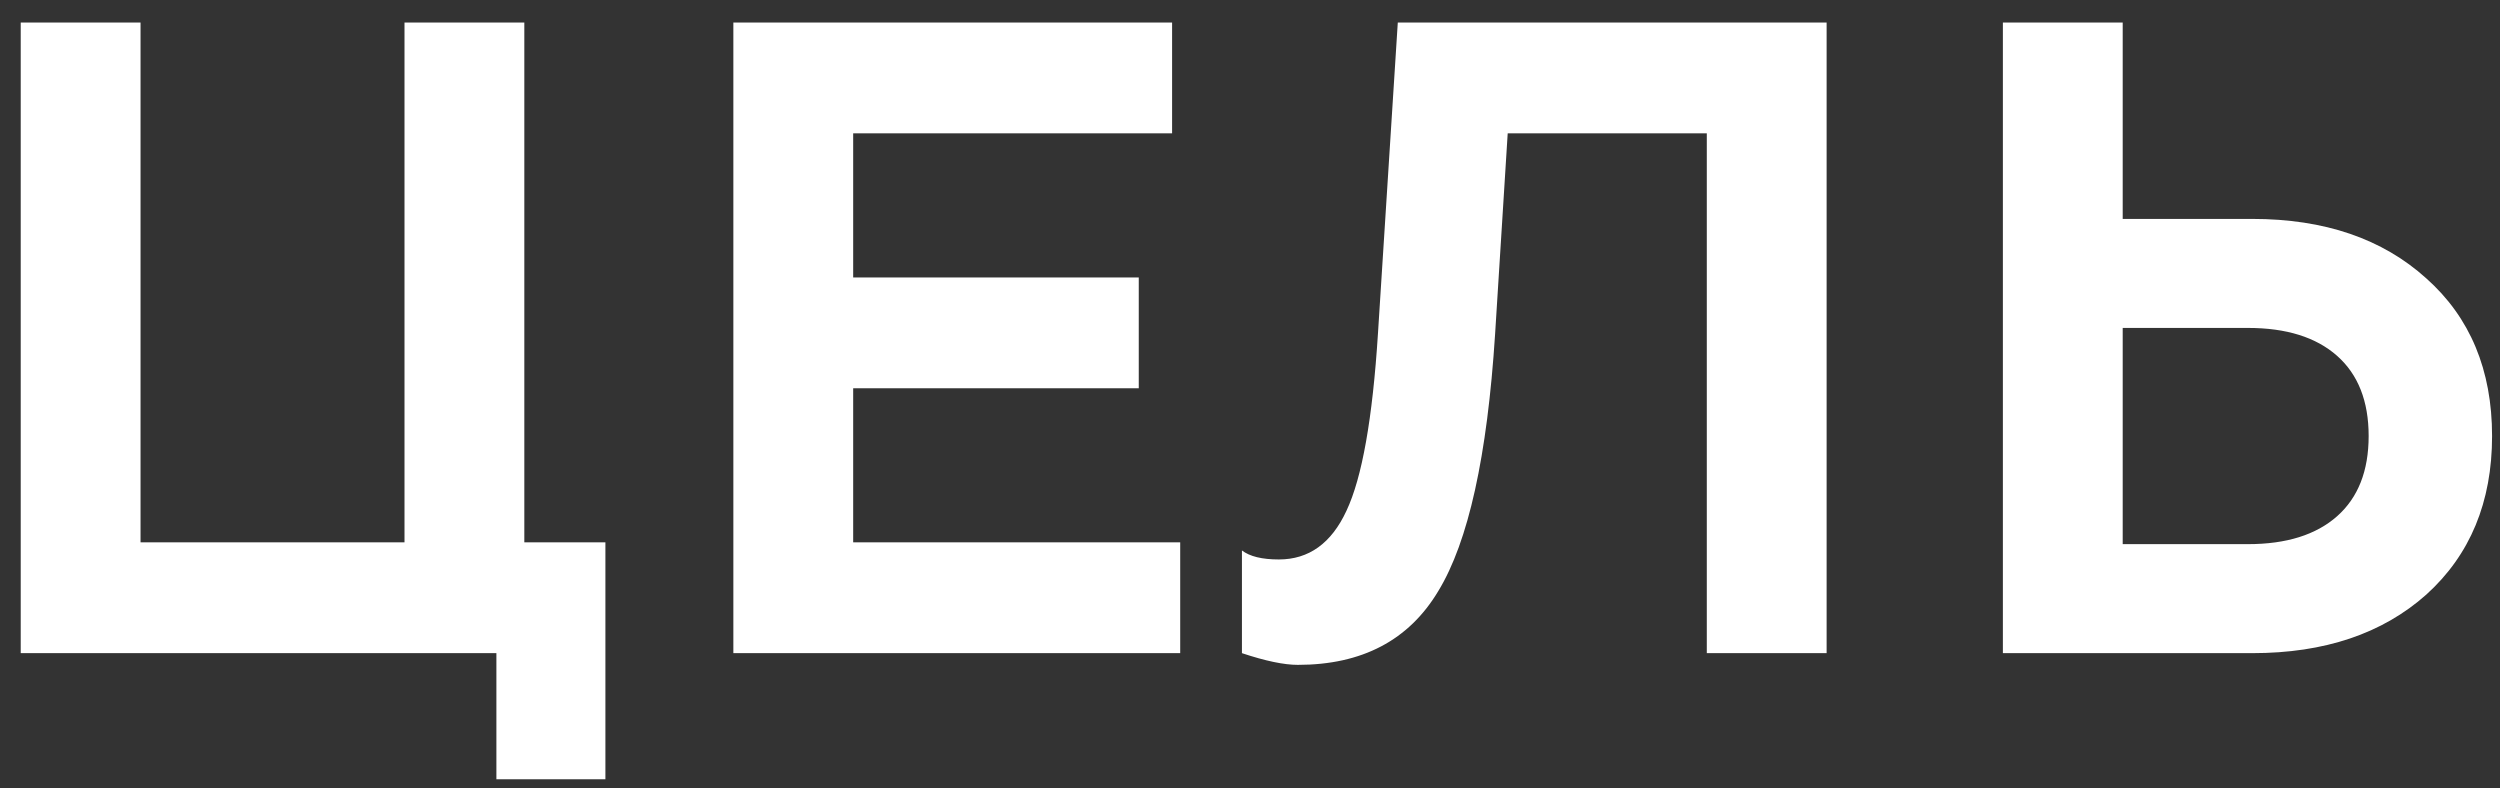 <?xml version="1.0" encoding="UTF-8"?> <svg xmlns="http://www.w3.org/2000/svg" width="111" height="35" viewBox="0 0 111 35" fill="none"><rect x="0" y="0" width="111" height="35" fill="#333333" stroke="none"/><g clip-path="url(#clip0_618_5617)"><path d="M0.92 29V1H6.24V24.08H17.96V1H23.28V24.08H26.88V34.6H22.04V29H0.92ZM32.561 29V1H52.041V5.92H37.881V12.32H50.561V17.24H37.881V24.08H52.401V29H32.561ZM55.142 29V24.44C55.489 24.707 56.035 24.84 56.782 24.84C58.115 24.84 59.115 24.12 59.782 22.68C60.475 21.213 60.942 18.587 61.182 14.8L62.062 1H81.102V29H75.782V5.92H66.942L66.382 14.84C66.035 20.253 65.195 24.053 63.862 26.24C62.555 28.427 60.475 29.52 57.622 29.52C57.008 29.52 56.182 29.347 55.142 29ZM88.928 29V1H94.248V9.72H100.008C103.208 9.72 105.781 10.6 107.728 12.36C109.674 14.093 110.648 16.427 110.648 19.36C110.648 22.293 109.674 24.64 107.728 26.4C105.781 28.133 103.208 29 100.008 29H88.928ZM99.808 14.56H94.248V24.16H99.808C101.514 24.16 102.834 23.747 103.768 22.92C104.701 22.093 105.168 20.907 105.168 19.36C105.168 17.813 104.701 16.627 103.768 15.8C102.834 14.973 101.514 14.56 99.808 14.56Z" fill="white"></path></g><defs><clipPath id="clip0_618_5617"><rect width="111" height="35" fill="white"></rect></clipPath></defs></svg> 